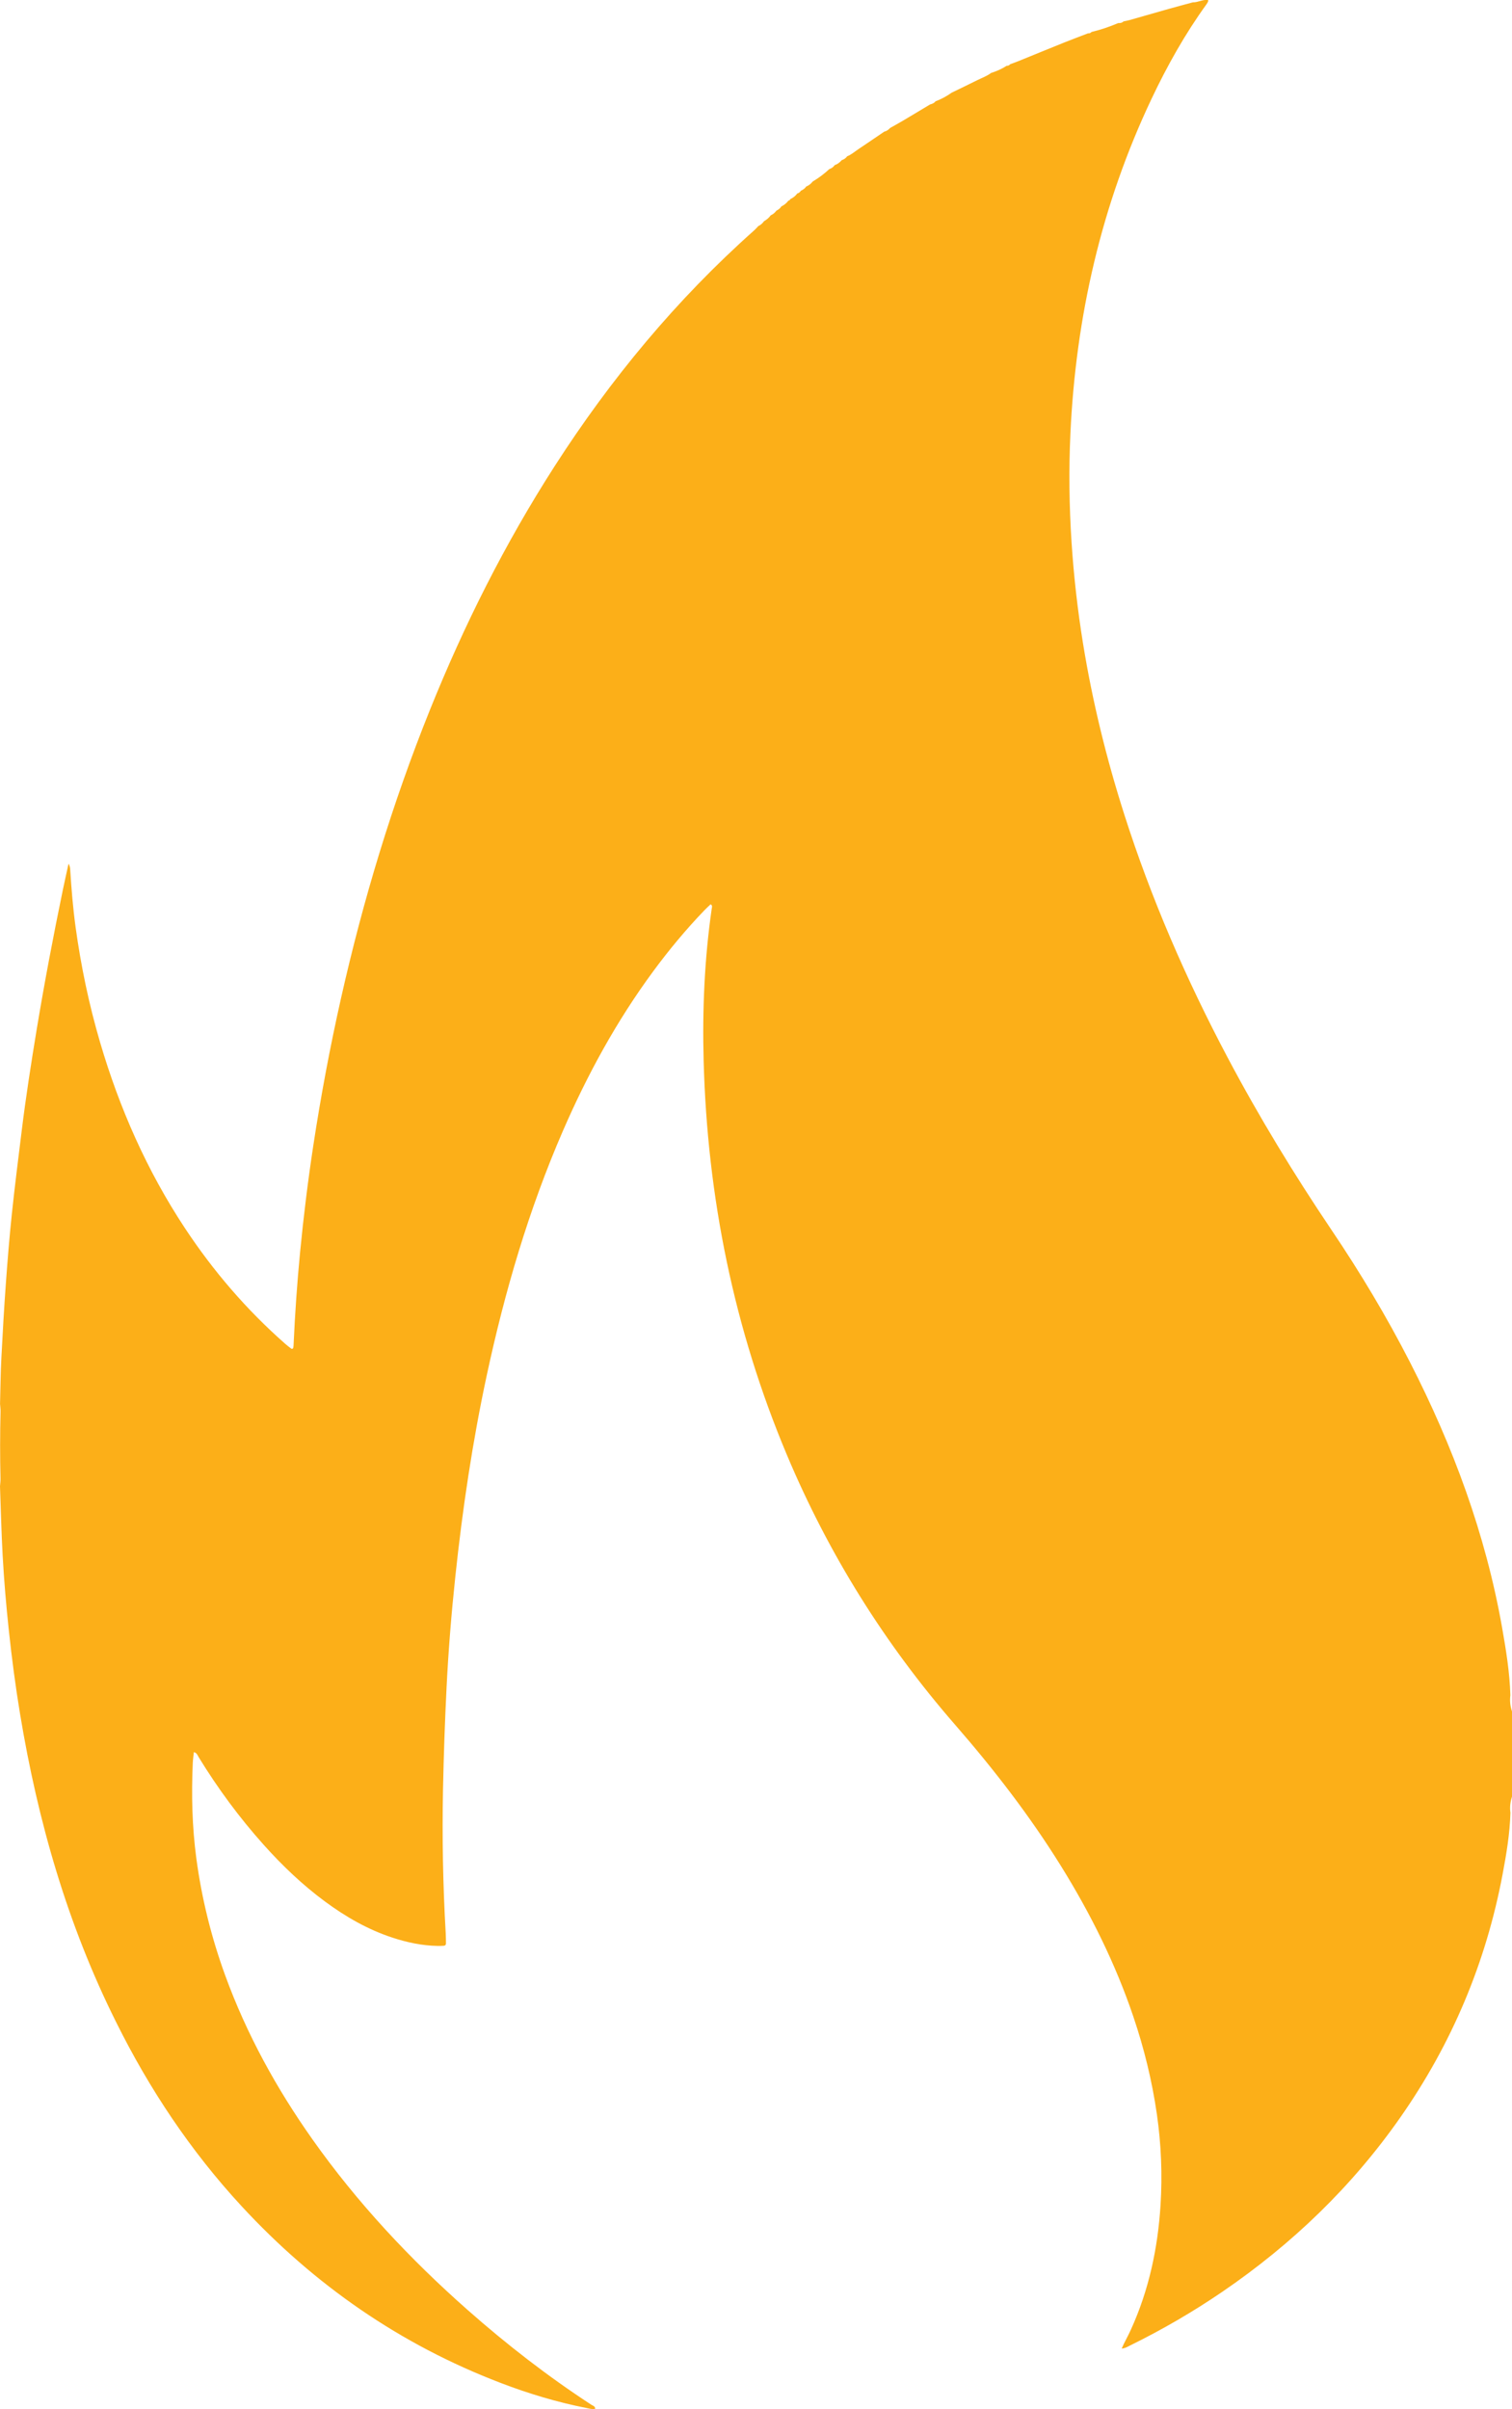 <?xml version="1.0" encoding="utf-8"?>
<!-- Generator: Adobe Illustrator 26.1.0, SVG Export Plug-In . SVG Version: 6.00 Build 0)  -->
<svg version="1.1" id="Layer_1" xmlns="http://www.w3.org/2000/svg" xmlns:xlink="http://www.w3.org/1999/xlink" x="0px" y="0px"
	 viewBox="0 0 394.27 627.88" style="enable-background:new 0 0 394.27 627.88;" xml:space="preserve">
<style type="text/css">
	.st0{fill:#FCAF18;}
</style>
<g>
	<path class="st0" d="M394.27,446.03c0,7.4,0,14.81,0,22.21c-0.44,1.37-0.63,2.76-0.41,4.19c-0.15,5.41-1.04,10.74-2.04,16.04
		c-4.34,23.06-13.25,44.21-26.71,63.43c-12.62,18.02-28.22,32.99-46.35,45.37c-7.65,5.22-15.64,9.86-23.95,13.95
		c-0.66,0.32-1.29,0.77-2.31,0.87c0.25-0.55,0.38-0.89,0.54-1.21c0.62-1.24,1.28-2.46,1.85-3.72c4.69-10.3,7.02-21.19,7.73-32.43
		c0.5-7.94,0.18-15.88-0.96-23.77c-1.25-8.64-3.32-17.09-6.12-25.36c-4.69-13.87-11.18-26.88-18.89-39.29
		c-8.12-13.07-17.49-25.19-27.58-36.78c-18.38-21.1-33.02-44.54-43.87-70.33c-13.82-32.86-20.77-67.19-21.72-102.77
		c-0.35-13.28,0.21-26.52,2.12-39.68c0.05-0.32,0.25-0.74-0.3-1.07c-0.53,0.51-1.09,1.01-1.61,1.55
		c-4.82,5.01-9.25,10.34-13.37,15.93c-9.52,12.91-17.15,26.88-23.53,41.56c-8.91,20.51-15.16,41.84-19.85,63.66
		c-3.73,17.35-6.34,34.87-8.21,52.51c-1.02,9.58-1.8,19.19-2.28,28.82c-0.44,8.85-0.75,17.72-0.93,26.58
		c-0.25,12.49-0.02,24.98,0.7,37.46c0.05,0.92,0.06,1.85,0.07,2.77c0,0.35-0.22,0.57-0.57,0.59c-0.54,0.03-1.08,0.05-1.61,0.04
		c-4.04-0.07-7.95-0.9-11.78-2.16c-6.44-2.11-12.23-5.45-17.65-9.46c-5.85-4.33-11.09-9.33-15.93-14.74
		c-6.34-7.08-11.96-14.7-16.93-22.81c-0.29-0.48-0.45-1.12-1.27-1.34c-0.1,0.98-0.24,1.89-0.28,2.8
		c-0.37,8.34-0.18,16.65,0.93,24.93c1.4,10.43,3.92,20.58,7.52,30.46c5.58,15.31,13.36,29.45,22.75,42.73
		c11.68,16.51,25.4,31.18,40.55,44.54c10.13,8.93,20.79,17.2,32.11,24.59c0.42,0.27,1.04,0.39,1.09,1.08
		c-0.79,0.21-1.52-0.04-2.27-0.19c-7.65-1.5-15.1-3.74-22.38-6.53c-26.18-10-48.6-25.54-67.59-46.09
		c-13.28-14.37-24.03-30.48-32.72-47.99C17.59,501.6,9.86,474.66,5.24,446.75c-1.2-7.22-2.15-14.48-2.93-21.77
		c-0.7-6.52-1.26-13.05-1.62-19.59c-0.33-6-0.47-12.02-0.69-18.03c0.05-0.68,0.15-1.36,0.13-2.04c-0.14-5.8-0.13-11.6,0.01-17.39
		c0.02-0.68-0.08-1.36-0.13-2.04c0.11-4.01,0.14-8.02,0.35-12.02c0.33-6.47,0.7-12.93,1.17-19.39c0.44-6.07,0.93-12.14,1.57-18.2
		c0.76-7.2,1.67-14.39,2.56-21.58c1.08-8.8,2.45-17.55,3.89-26.3c2.03-12.24,4.34-24.43,6.86-36.58c0.47-2.24,0.97-4.48,1.46-6.71
		c0.33,0.53,0.41,1.04,0.44,1.55c0.31,5,0.72,10,1.4,14.96c1.4,10.17,3.49,20.19,6.39,30.04c5.05,17.19,12.21,33.41,22.1,48.39
		c7.39,11.19,16.06,21.28,26.13,30.14c0.52,0.46,1.06,0.89,1.62,1.29c0.19,0.14,0.46,0.03,0.52-0.22c0.07-0.3,0.08-0.61,0.09-0.92
		c0.36-8.01,0.92-16,1.69-23.99c0.9-9.29,2.04-18.54,3.44-27.76c1.96-12.88,4.36-25.67,7.22-38.38
		c5.78-25.68,13.37-50.8,23.21-75.23c8.92-22.14,19.59-43.39,32.51-63.49c14.63-22.76,31.75-43.41,51.99-61.42
		c0.4-0.35,0.75-0.77,1.12-1.15c0.61-0.28,1.09-0.72,1.48-1.26c0.68-0.4,1.29-0.88,1.75-1.54c0.61-0.27,1.1-0.69,1.49-1.22
		c0.52-0.26,0.97-0.59,1.28-1.1c0.73-0.36,1.36-0.84,1.84-1.51c0.25-0.01,0.41-0.13,0.46-0.38c0.74-0.34,1.38-0.82,1.86-1.49
		c0.43-0.09,0.71-0.37,0.95-0.72c0.55-0.25,1.05-0.57,1.37-1.1l-0.02,0.02c0.7-0.27,1.26-0.72,1.72-1.31c1.56-0.92,2.99-2,4.32-3.23
		c0.57-0.21,1.07-0.52,1.41-1.04c0.73-0.25,1.33-0.7,1.82-1.29c0.58-0.19,1.08-0.51,1.44-1.02c1.07-0.42,1.93-1.19,2.87-1.82
		c2.27-1.51,4.52-3.06,6.78-4.59c0.63-0.14,1.12-0.5,1.55-0.97c1.12-0.64,2.26-1.25,3.37-1.91c2.36-1.4,4.71-2.82,7.07-4.23
		c0.55-0.13,1.05-0.35,1.41-0.81c1.5-0.56,2.89-1.32,4.18-2.24c2.21-1.07,4.43-2.13,6.62-3.23c1.23-0.62,2.56-1.06,3.66-1.91
		c1.42-0.46,2.79-1.02,4.03-1.86c0.38-0.01,0.72-0.09,0.95-0.42c0.72-0.27,1.44-0.51,2.14-0.8c3.98-1.61,7.95-3.25,11.94-4.85
		c2.06-0.83,4.15-1.6,6.22-2.4c0.37,0.04,0.69-0.08,0.93-0.36c2.38-0.57,4.69-1.35,6.94-2.31c0.52,0.02,1.01-0.05,1.4-0.44
		c0.52-0.11,1.04-0.2,1.55-0.34c3.38-0.96,6.75-1.94,10.13-2.89c2.13-0.6,4.26-1.16,6.39-1.74c1.35,0.04,2.6-0.8,3.99-0.61
		c0,0.23,0.03,0.32,0,0.38c-0.14,0.27-0.29,0.54-0.47,0.79c-5.57,7.71-10.2,15.97-14.27,24.55c-13.09,27.61-19.75,56.8-21.17,87.23
		c-0.44,9.47-0.32,18.95,0.3,28.43c0.58,8.85,1.58,17.65,3,26.4c2.45,15.08,6.08,29.88,10.73,44.44c7,21.94,16.14,42.96,26.91,63.3
		c8.23,15.54,17.37,30.54,27.2,45.12c7.46,11.06,14.31,22.49,20.4,34.37c11.24,21.93,19.72,44.82,24.02,69.16
		c1.03,5.84,1.99,11.7,2.16,17.65C393.65,443.27,393.81,444.67,394.27,446.03z"/>
</g>
</svg>
